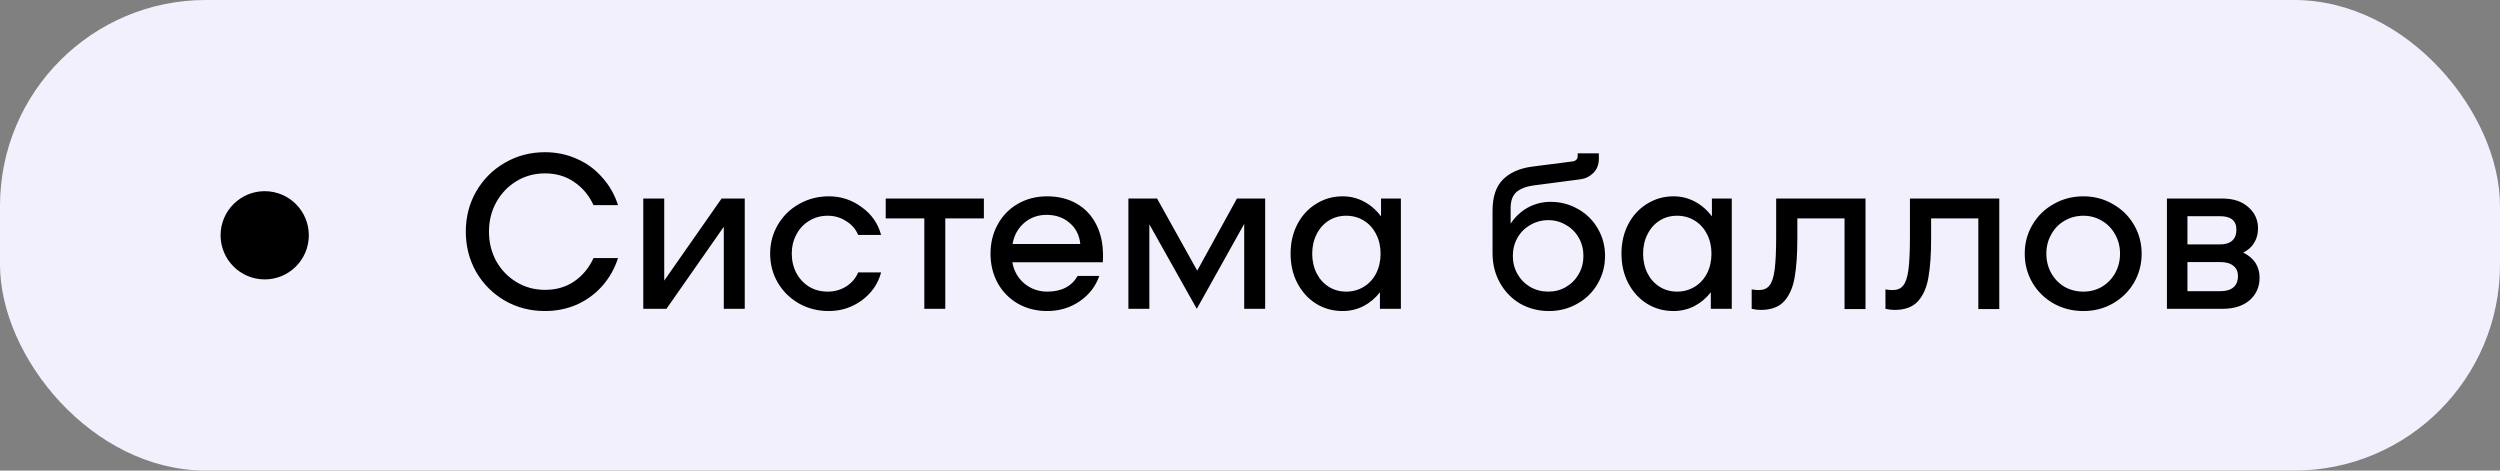 <?xml version="1.0" encoding="UTF-8"?> <svg xmlns="http://www.w3.org/2000/svg" width="170" height="32" viewBox="0 0 170 32" fill="none"><rect x="0" y="0" width="170" height="32" fill="#808080" stroke="none"/><rect width="170" height="32" rx="14" fill="#F2F0FC"></rect><path d="M31.675 15.75C31.675 14.75 31.91 13.84 32.38 13.02C32.86 12.19 33.51 11.54 34.33 11.07C35.15 10.59 36.06 10.35 37.06 10.35C37.83 10.35 38.55 10.5 39.22 10.8C39.89 11.09 40.465 11.51 40.945 12.06C41.435 12.6 41.795 13.23 42.025 13.95H40.36C40.05 13.28 39.61 12.755 39.04 12.375C38.48 11.985 37.82 11.79 37.06 11.79C36.35 11.79 35.705 11.965 35.125 12.315C34.545 12.665 34.085 13.145 33.745 13.755C33.415 14.355 33.25 15.02 33.25 15.75C33.25 16.48 33.415 17.15 33.745 17.76C34.085 18.36 34.545 18.835 35.125 19.185C35.705 19.535 36.35 19.71 37.06 19.71C37.82 19.71 38.48 19.52 39.04 19.14C39.61 18.75 40.05 18.22 40.36 17.55H42.025C41.795 18.27 41.435 18.905 40.945 19.455C40.465 19.995 39.89 20.415 39.22 20.715C38.55 21.005 37.83 21.15 37.06 21.15C36.06 21.15 35.15 20.915 34.33 20.445C33.51 19.965 32.86 19.315 32.38 18.495C31.91 17.665 31.675 16.75 31.675 15.75ZM43.743 13.5H45.168V19.08L49.068 13.5H50.643V21H49.218V15.42L45.318 21H43.743V13.5ZM52.37 17.25C52.37 16.53 52.545 15.875 52.895 15.285C53.245 14.685 53.725 14.215 54.335 13.875C54.945 13.525 55.62 13.35 56.36 13.35C57.19 13.35 57.935 13.595 58.595 14.085C59.265 14.565 59.705 15.195 59.915 15.975H58.355C58.185 15.575 57.91 15.26 57.53 15.03C57.16 14.79 56.745 14.67 56.285 14.67C55.815 14.67 55.395 14.785 55.025 15.015C54.655 15.235 54.365 15.545 54.155 15.945C53.945 16.335 53.84 16.77 53.84 17.25C53.84 17.73 53.945 18.17 54.155 18.57C54.365 18.96 54.655 19.27 55.025 19.5C55.395 19.72 55.815 19.83 56.285 19.83C56.745 19.83 57.16 19.715 57.53 19.485C57.91 19.245 58.185 18.925 58.355 18.525H59.915C59.705 19.305 59.265 19.94 58.595 20.43C57.935 20.91 57.19 21.15 56.36 21.15C55.62 21.15 54.945 20.98 54.335 20.64C53.725 20.29 53.245 19.82 52.895 19.23C52.545 18.63 52.37 17.97 52.37 17.25ZM66.904 14.85H64.279V21H62.854V14.85H60.229V13.5H66.904V14.85ZM71.195 13.35C71.965 13.35 72.635 13.515 73.205 13.845C73.785 14.175 74.23 14.645 74.54 15.255C74.85 15.855 75.005 16.56 75.005 17.37C75.005 17.58 75 17.735 74.99 17.835H68.84C68.94 18.415 69.21 18.895 69.65 19.275C70.1 19.645 70.62 19.83 71.21 19.83C72.18 19.83 72.87 19.475 73.28 18.765H74.75C74.51 19.465 74.065 20.04 73.415 20.49C72.765 20.93 72.03 21.15 71.21 21.15C70.48 21.15 69.82 20.985 69.23 20.655C68.64 20.315 68.18 19.85 67.85 19.26C67.52 18.66 67.355 17.99 67.355 17.25C67.355 16.51 67.52 15.845 67.85 15.255C68.18 14.655 68.635 14.19 69.215 13.86C69.805 13.52 70.465 13.35 71.195 13.35ZM71.165 14.61C70.575 14.61 70.065 14.795 69.635 15.165C69.215 15.535 68.955 16.01 68.855 16.59H73.46C73.4 15.99 73.155 15.51 72.725 15.15C72.305 14.79 71.785 14.61 71.165 14.61ZM86.031 21H84.606V15.225L81.381 21L78.156 15.255V21H76.731V13.5H78.681L81.411 18.405L84.111 13.5H86.031V21ZM95.26 13.5V21H93.835V19.875C93.525 20.275 93.15 20.59 92.71 20.82C92.27 21.04 91.8 21.15 91.3 21.15C90.64 21.15 90.04 20.985 89.5 20.655C88.96 20.315 88.535 19.85 88.225 19.26C87.915 18.67 87.76 18 87.76 17.25C87.76 16.5 87.915 15.83 88.225 15.24C88.535 14.65 88.96 14.19 89.5 13.86C90.04 13.52 90.64 13.35 91.3 13.35C91.82 13.35 92.305 13.47 92.755 13.71C93.205 13.95 93.59 14.285 93.91 14.715V13.5H95.26ZM91.54 19.83C91.98 19.83 92.38 19.72 92.74 19.5C93.1 19.28 93.38 18.975 93.58 18.585C93.78 18.185 93.88 17.74 93.88 17.25C93.88 16.76 93.78 16.32 93.58 15.93C93.38 15.53 93.1 15.22 92.74 15C92.38 14.78 91.98 14.67 91.54 14.67C91.1 14.67 90.705 14.78 90.355 15C90.005 15.22 89.73 15.53 89.53 15.93C89.33 16.32 89.23 16.76 89.23 17.25C89.23 17.74 89.33 18.185 89.53 18.585C89.73 18.975 90.005 19.28 90.355 19.5C90.705 19.72 91.1 19.83 91.54 19.83ZM105.438 13.725C106.118 13.725 106.743 13.89 107.313 14.22C107.883 14.54 108.328 14.98 108.648 15.54C108.978 16.1 109.143 16.72 109.143 17.4C109.143 18.09 108.973 18.725 108.633 19.305C108.303 19.875 107.843 20.325 107.253 20.655C106.673 20.985 106.033 21.15 105.333 21.15C104.623 21.15 103.973 20.985 103.383 20.655C102.803 20.315 102.343 19.845 102.003 19.245C101.663 18.645 101.493 17.965 101.493 17.205V14.325C101.493 13.385 101.728 12.68 102.198 12.21C102.678 11.73 103.353 11.435 104.223 11.325L106.908 10.98C107.158 10.95 107.283 10.825 107.283 10.605V10.425H108.723V10.785C108.723 11.195 108.593 11.525 108.333 11.775C108.083 12.015 107.788 12.155 107.448 12.195L104.358 12.6C103.798 12.67 103.383 12.825 103.113 13.065C102.853 13.295 102.723 13.66 102.723 14.16V15.21C103.033 14.74 103.423 14.375 103.893 14.115C104.373 13.855 104.888 13.725 105.438 13.725ZM105.288 19.83C105.728 19.83 106.128 19.725 106.488 19.515C106.858 19.295 107.148 19 107.358 18.63C107.568 18.26 107.673 17.85 107.673 17.4C107.673 16.95 107.568 16.54 107.358 16.17C107.148 15.8 106.858 15.51 106.488 15.3C106.128 15.08 105.728 14.97 105.288 14.97C104.838 14.97 104.428 15.08 104.058 15.3C103.688 15.51 103.398 15.8 103.188 16.17C102.978 16.54 102.873 16.95 102.873 17.4C102.873 17.85 102.978 18.26 103.188 18.63C103.398 19 103.688 19.295 104.058 19.515C104.428 19.725 104.838 19.83 105.288 19.83ZM117.76 13.5V21H116.335V19.875C116.025 20.275 115.65 20.59 115.21 20.82C114.77 21.04 114.3 21.15 113.8 21.15C113.14 21.15 112.54 20.985 112 20.655C111.46 20.315 111.035 19.85 110.725 19.26C110.415 18.67 110.26 18 110.26 17.25C110.26 16.5 110.415 15.83 110.725 15.24C111.035 14.65 111.46 14.19 112 13.86C112.54 13.52 113.14 13.35 113.8 13.35C114.32 13.35 114.805 13.47 115.255 13.71C115.705 13.95 116.09 14.285 116.41 14.715V13.5H117.76ZM114.04 19.83C114.48 19.83 114.88 19.72 115.24 19.5C115.6 19.28 115.88 18.975 116.08 18.585C116.28 18.185 116.38 17.74 116.38 17.25C116.38 16.76 116.28 16.32 116.08 15.93C115.88 15.53 115.6 15.22 115.24 15C114.88 14.78 114.48 14.67 114.04 14.67C113.6 14.67 113.205 14.78 112.855 15C112.505 15.22 112.23 15.53 112.03 15.93C111.83 16.32 111.73 16.76 111.73 17.25C111.73 17.74 111.83 18.185 112.03 18.585C112.23 18.975 112.505 19.28 112.855 19.5C113.205 19.72 113.6 19.83 114.04 19.83ZM126.854 21.015H125.429V14.85H122.219V16.215C122.219 17.285 122.159 18.16 122.039 18.84C121.929 19.52 121.694 20.065 121.334 20.475C120.974 20.875 120.439 21.075 119.729 21.075C119.539 21.075 119.334 21.05 119.114 21V19.68C119.294 19.71 119.454 19.725 119.594 19.725C119.914 19.725 120.154 19.625 120.314 19.425C120.484 19.225 120.604 18.87 120.674 18.36C120.744 17.84 120.779 17.08 120.779 16.08V13.5H126.854V21.015ZM135.951 21.015H134.526V14.85H131.316V16.215C131.316 17.285 131.256 18.16 131.136 18.84C131.026 19.52 130.791 20.065 130.431 20.475C130.071 20.875 129.536 21.075 128.826 21.075C128.636 21.075 128.431 21.05 128.211 21V19.68C128.391 19.71 128.551 19.725 128.691 19.725C129.011 19.725 129.251 19.625 129.411 19.425C129.581 19.225 129.701 18.87 129.771 18.36C129.841 17.84 129.876 17.08 129.876 16.08V13.5H135.951V21.015ZM141.672 21.15C140.932 21.15 140.257 20.98 139.647 20.64C139.037 20.29 138.557 19.82 138.207 19.23C137.857 18.63 137.682 17.97 137.682 17.25C137.682 16.53 137.857 15.875 138.207 15.285C138.557 14.685 139.037 14.215 139.647 13.875C140.257 13.525 140.932 13.35 141.672 13.35C142.402 13.35 143.067 13.525 143.667 13.875C144.277 14.215 144.757 14.685 145.107 15.285C145.457 15.875 145.632 16.53 145.632 17.25C145.632 17.97 145.457 18.63 145.107 19.23C144.757 19.82 144.277 20.29 143.667 20.64C143.067 20.98 142.402 21.15 141.672 21.15ZM141.672 19.83C142.132 19.83 142.552 19.72 142.932 19.5C143.312 19.27 143.612 18.96 143.832 18.57C144.052 18.17 144.162 17.73 144.162 17.25C144.162 16.77 144.052 16.335 143.832 15.945C143.612 15.545 143.312 15.235 142.932 15.015C142.552 14.785 142.132 14.67 141.672 14.67C141.202 14.67 140.772 14.785 140.382 15.015C140.002 15.235 139.702 15.545 139.482 15.945C139.262 16.335 139.152 16.77 139.152 17.25C139.152 17.73 139.262 18.17 139.482 18.57C139.702 18.96 140.002 19.27 140.382 19.5C140.772 19.72 141.202 19.83 141.672 19.83ZM152.541 17.175C153.281 17.545 153.651 18.115 153.651 18.885C153.651 19.505 153.426 20.015 152.976 20.415C152.526 20.805 151.906 21 151.116 21H147.351V13.5H151.116C151.866 13.5 152.456 13.695 152.886 14.085C153.326 14.465 153.546 14.95 153.546 15.54C153.546 15.89 153.461 16.21 153.291 16.5C153.131 16.78 152.881 17.005 152.541 17.175ZM150.951 16.62C151.321 16.62 151.601 16.535 151.791 16.365C151.981 16.195 152.076 15.945 152.076 15.615C152.076 15.005 151.701 14.7 150.951 14.7H148.746V16.62H150.951ZM150.966 19.8C151.366 19.8 151.666 19.715 151.866 19.545C152.076 19.365 152.181 19.11 152.181 18.78C152.181 18.47 152.076 18.235 151.866 18.075C151.666 17.905 151.366 17.82 150.966 17.82H148.746V19.8H150.966Z" fill="black"></path><circle cx="18" cy="16" r="3" fill="black"></circle></svg> 